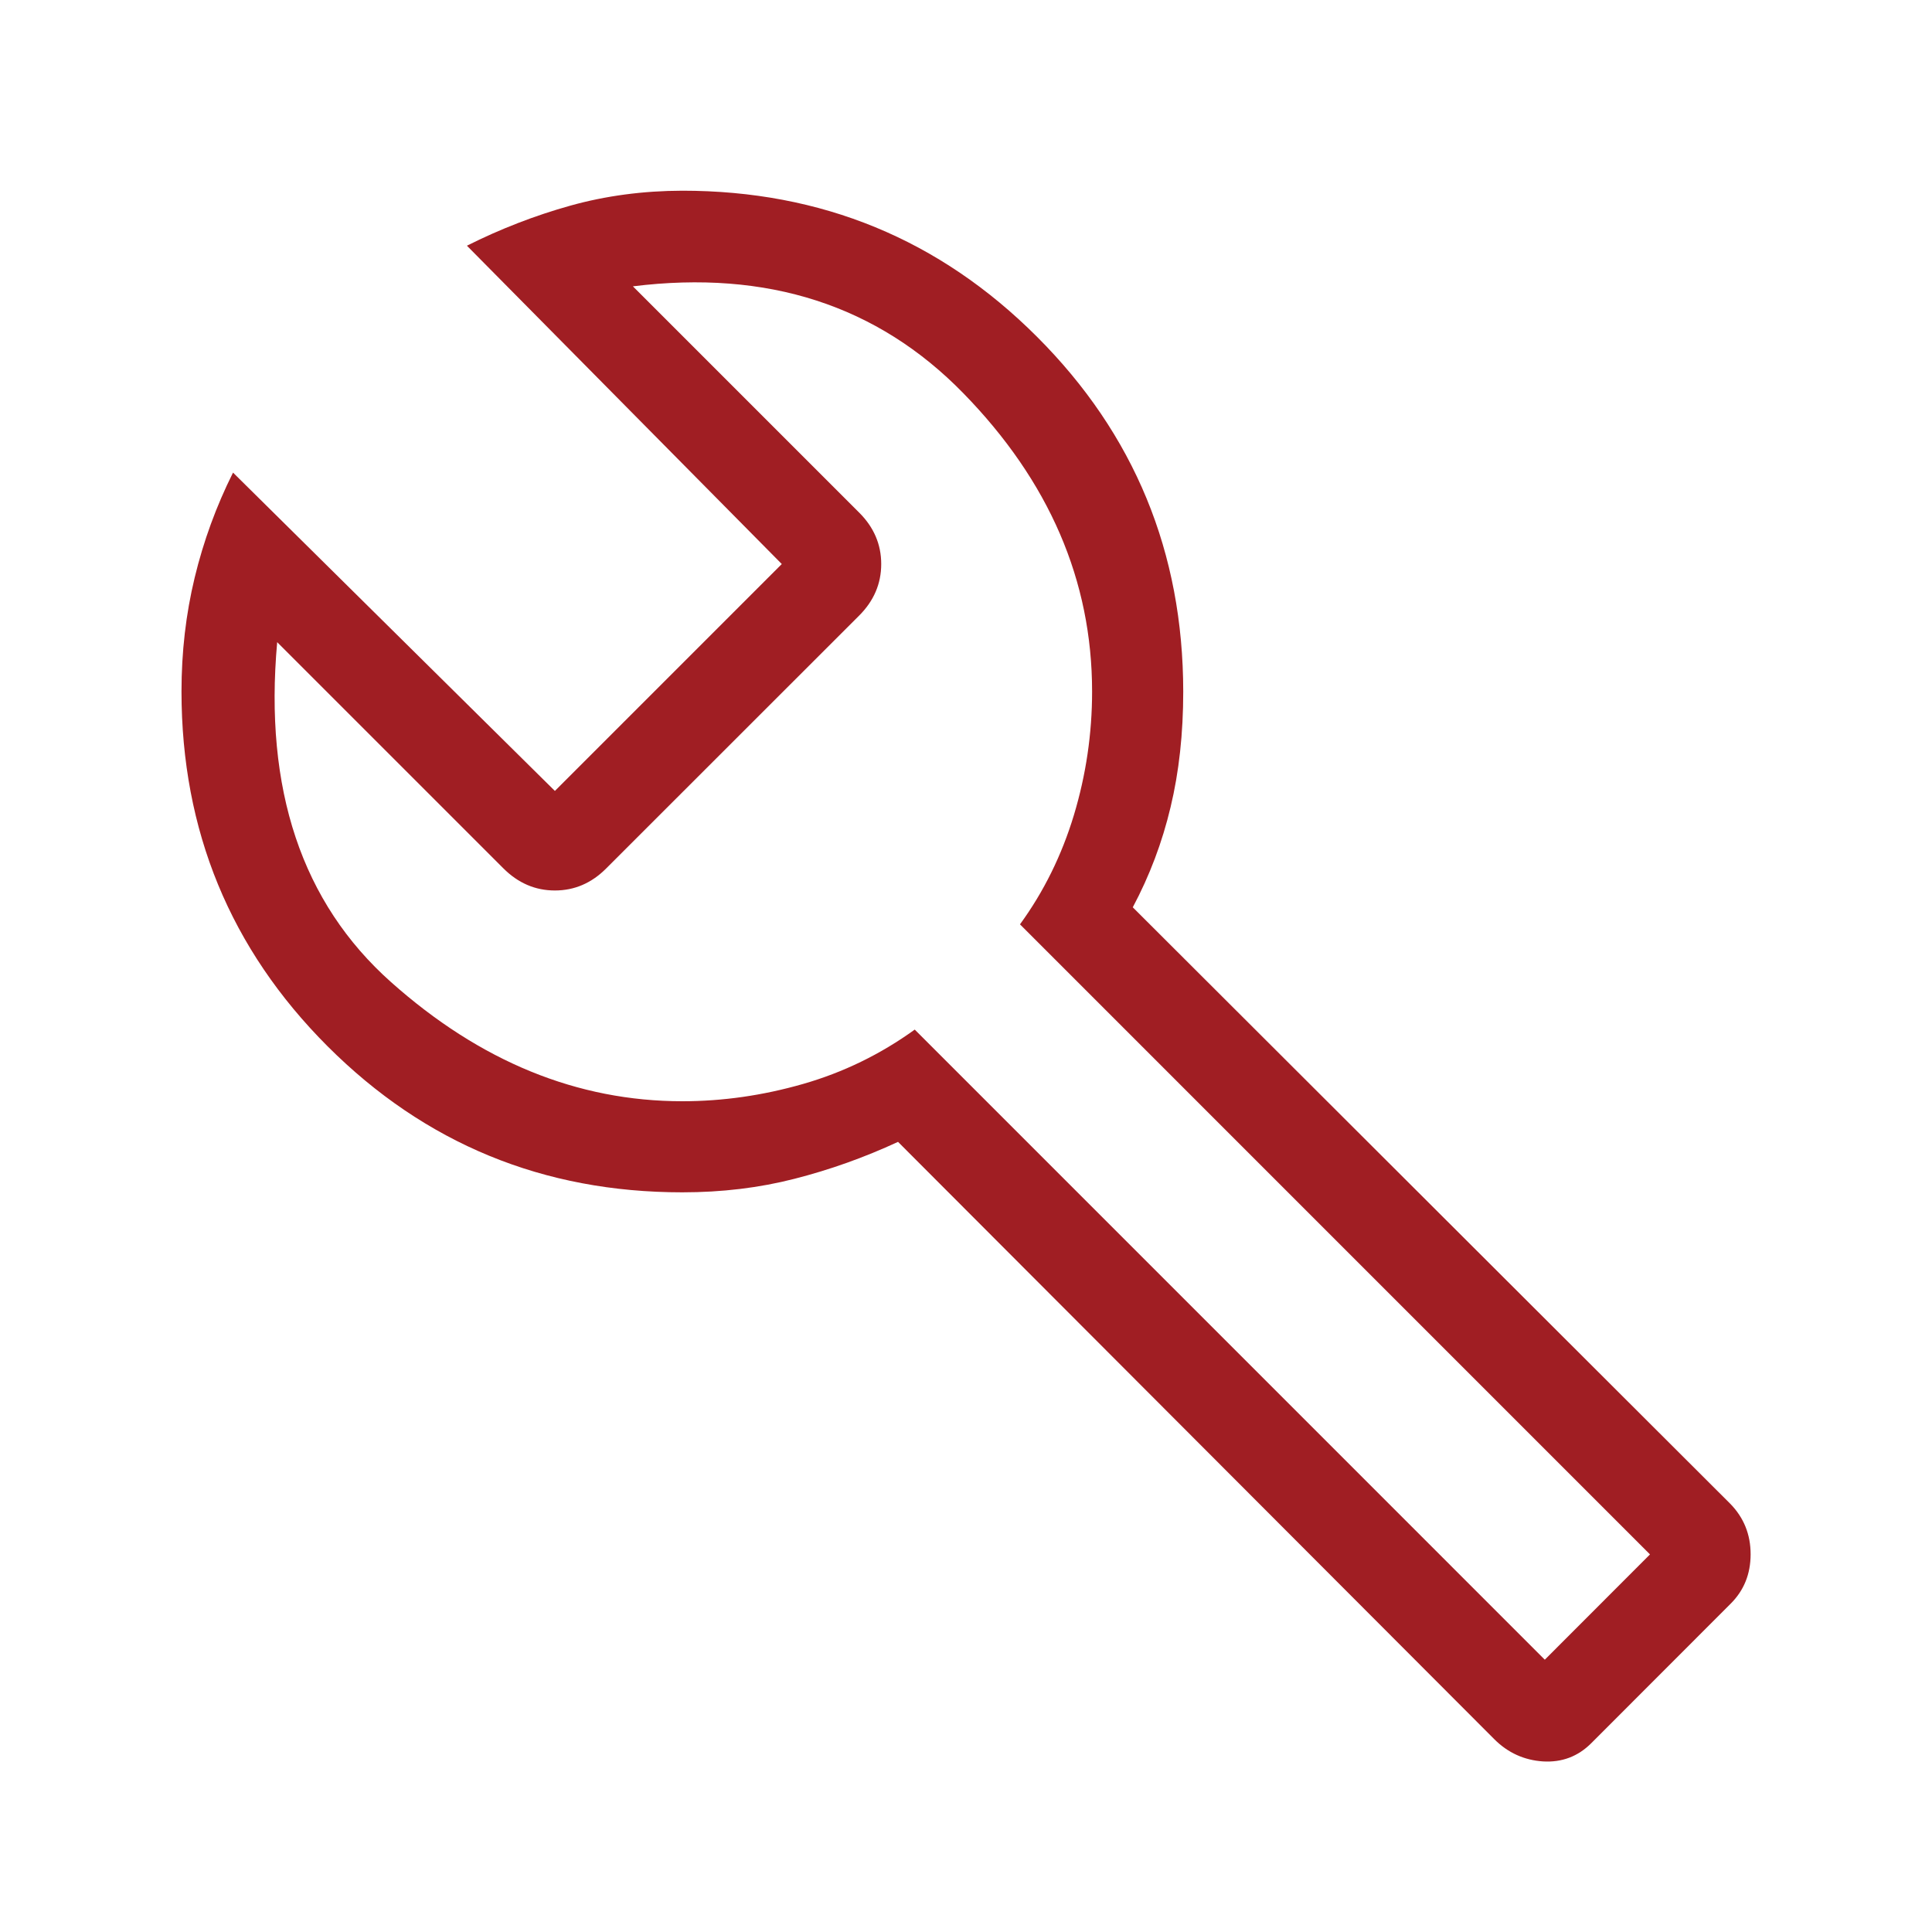 <svg width="34" height="34" viewBox="0 0 34 34" fill="none" xmlns="http://www.w3.org/2000/svg">
<path d="M26.3 30.61L15.804 20.095C15.208 20.371 14.601 20.587 13.981 20.745C13.361 20.904 12.704 20.983 12.008 20.983C9.56 20.983 7.479 20.126 5.765 18.413C4.052 16.699 3.195 14.618 3.194 12.17C3.194 11.475 3.271 10.807 3.426 10.165C3.581 9.523 3.806 8.907 4.101 8.317L9.765 13.919L13.758 9.926L8.217 4.324C8.807 4.028 9.414 3.793 10.037 3.619C10.661 3.445 11.318 3.358 12.008 3.356C14.456 3.356 16.536 4.213 18.25 5.927C19.963 7.64 20.821 9.721 20.823 12.17C20.823 12.907 20.749 13.585 20.6 14.205C20.453 14.824 20.231 15.412 19.935 15.967L30.449 26.463C30.688 26.707 30.808 27.004 30.808 27.352C30.808 27.7 30.69 27.991 30.455 28.224L28.002 30.679C27.768 30.912 27.485 31.018 27.154 30.998C26.824 30.976 26.538 30.847 26.3 30.61ZM27.186 29.208L29.037 27.355L17.95 16.267C18.369 15.692 18.685 15.051 18.899 14.344C19.112 13.637 19.219 12.912 19.219 12.17C19.219 10.218 18.464 8.468 16.953 6.92C15.443 5.372 13.504 4.745 11.138 5.039L15.12 9.021C15.379 9.279 15.508 9.581 15.508 9.926C15.508 10.271 15.379 10.574 15.12 10.833L10.67 15.281C10.412 15.541 10.11 15.671 9.765 15.671C9.42 15.671 9.118 15.541 8.858 15.281L4.878 11.301C4.645 13.892 5.312 15.886 6.881 17.283C8.45 18.681 10.159 19.38 12.008 19.38C12.717 19.38 13.424 19.279 14.132 19.076C14.84 18.873 15.495 18.554 16.098 18.119L27.186 29.208Z" fill="#A01E23"/>
</svg>
